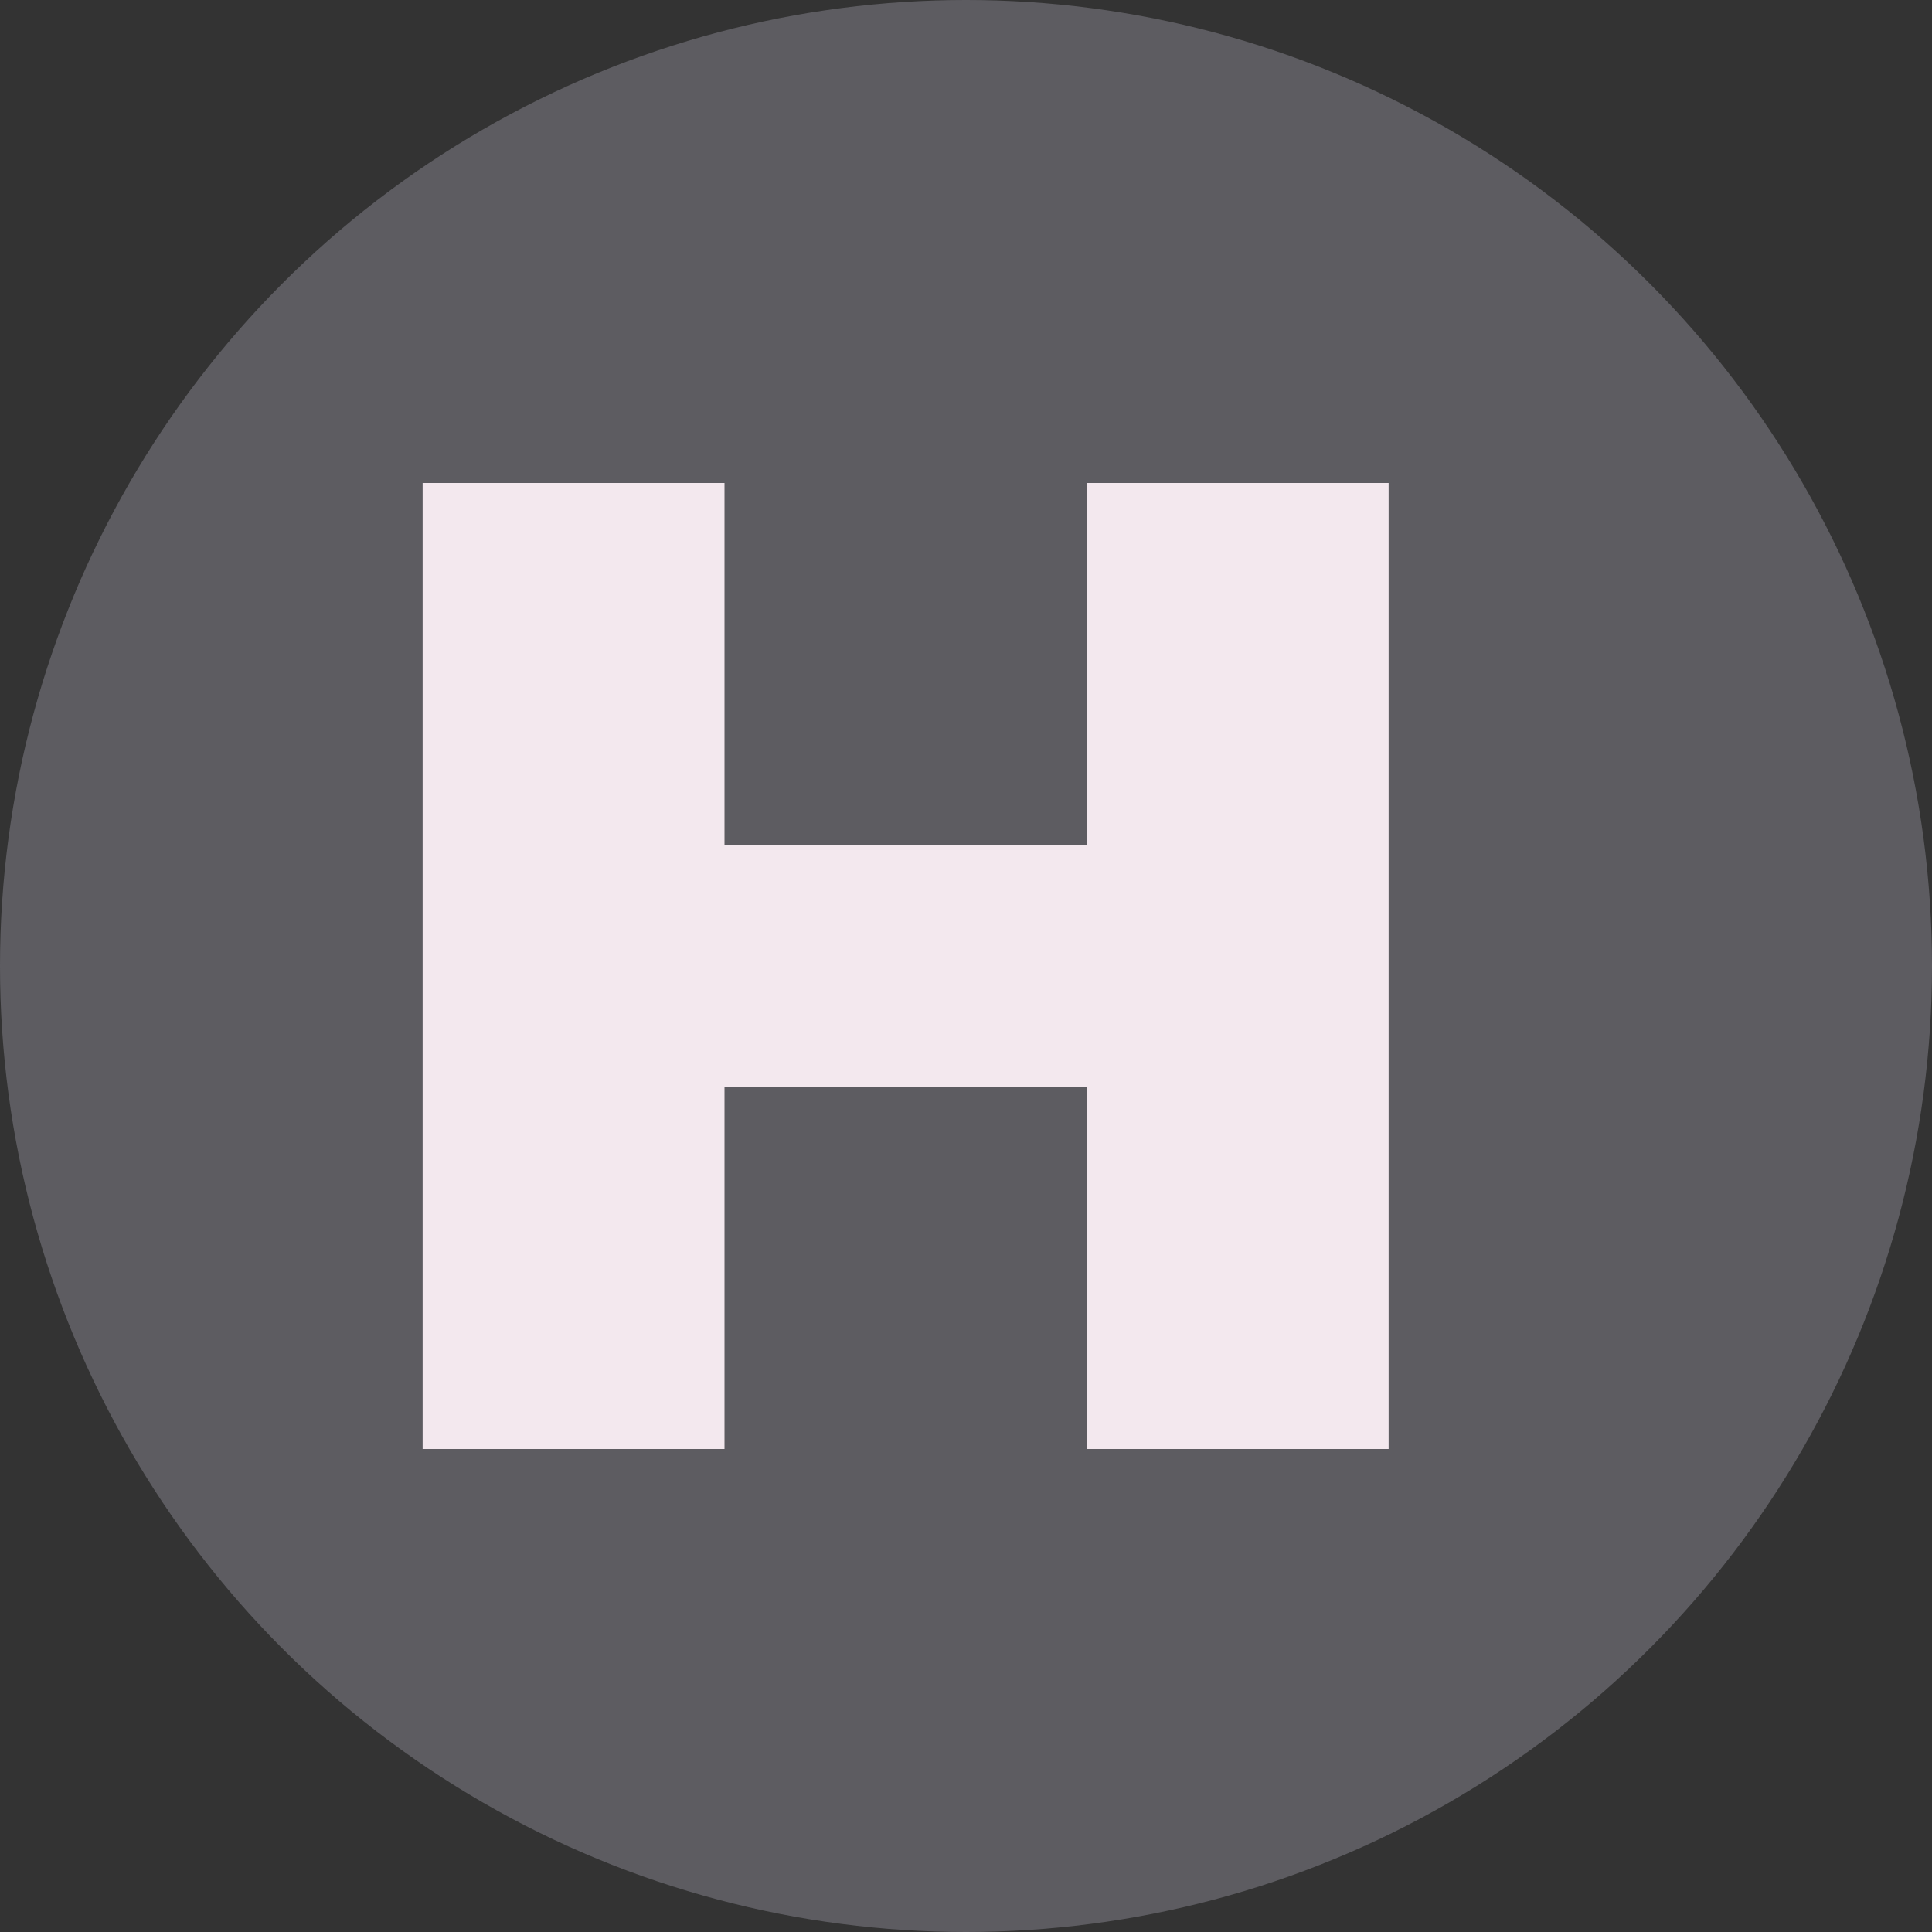 <svg xmlns="http://www.w3.org/2000/svg" viewBox="0 0 32 32">
  <rect x="0" y="0" width="32" height="32" fill="#333333" stroke="none"/>
  <circle cx="16" cy="16" r="16" fill="#5D5C61"/>
  <path d="M7 8 L7 24 L12 24 L12 18 L18 18 L18 24 L23 24 L23 8 L18 8 L18 14 L12 14 L12 8 Z" fill="#F3E8EE"/>
</svg>